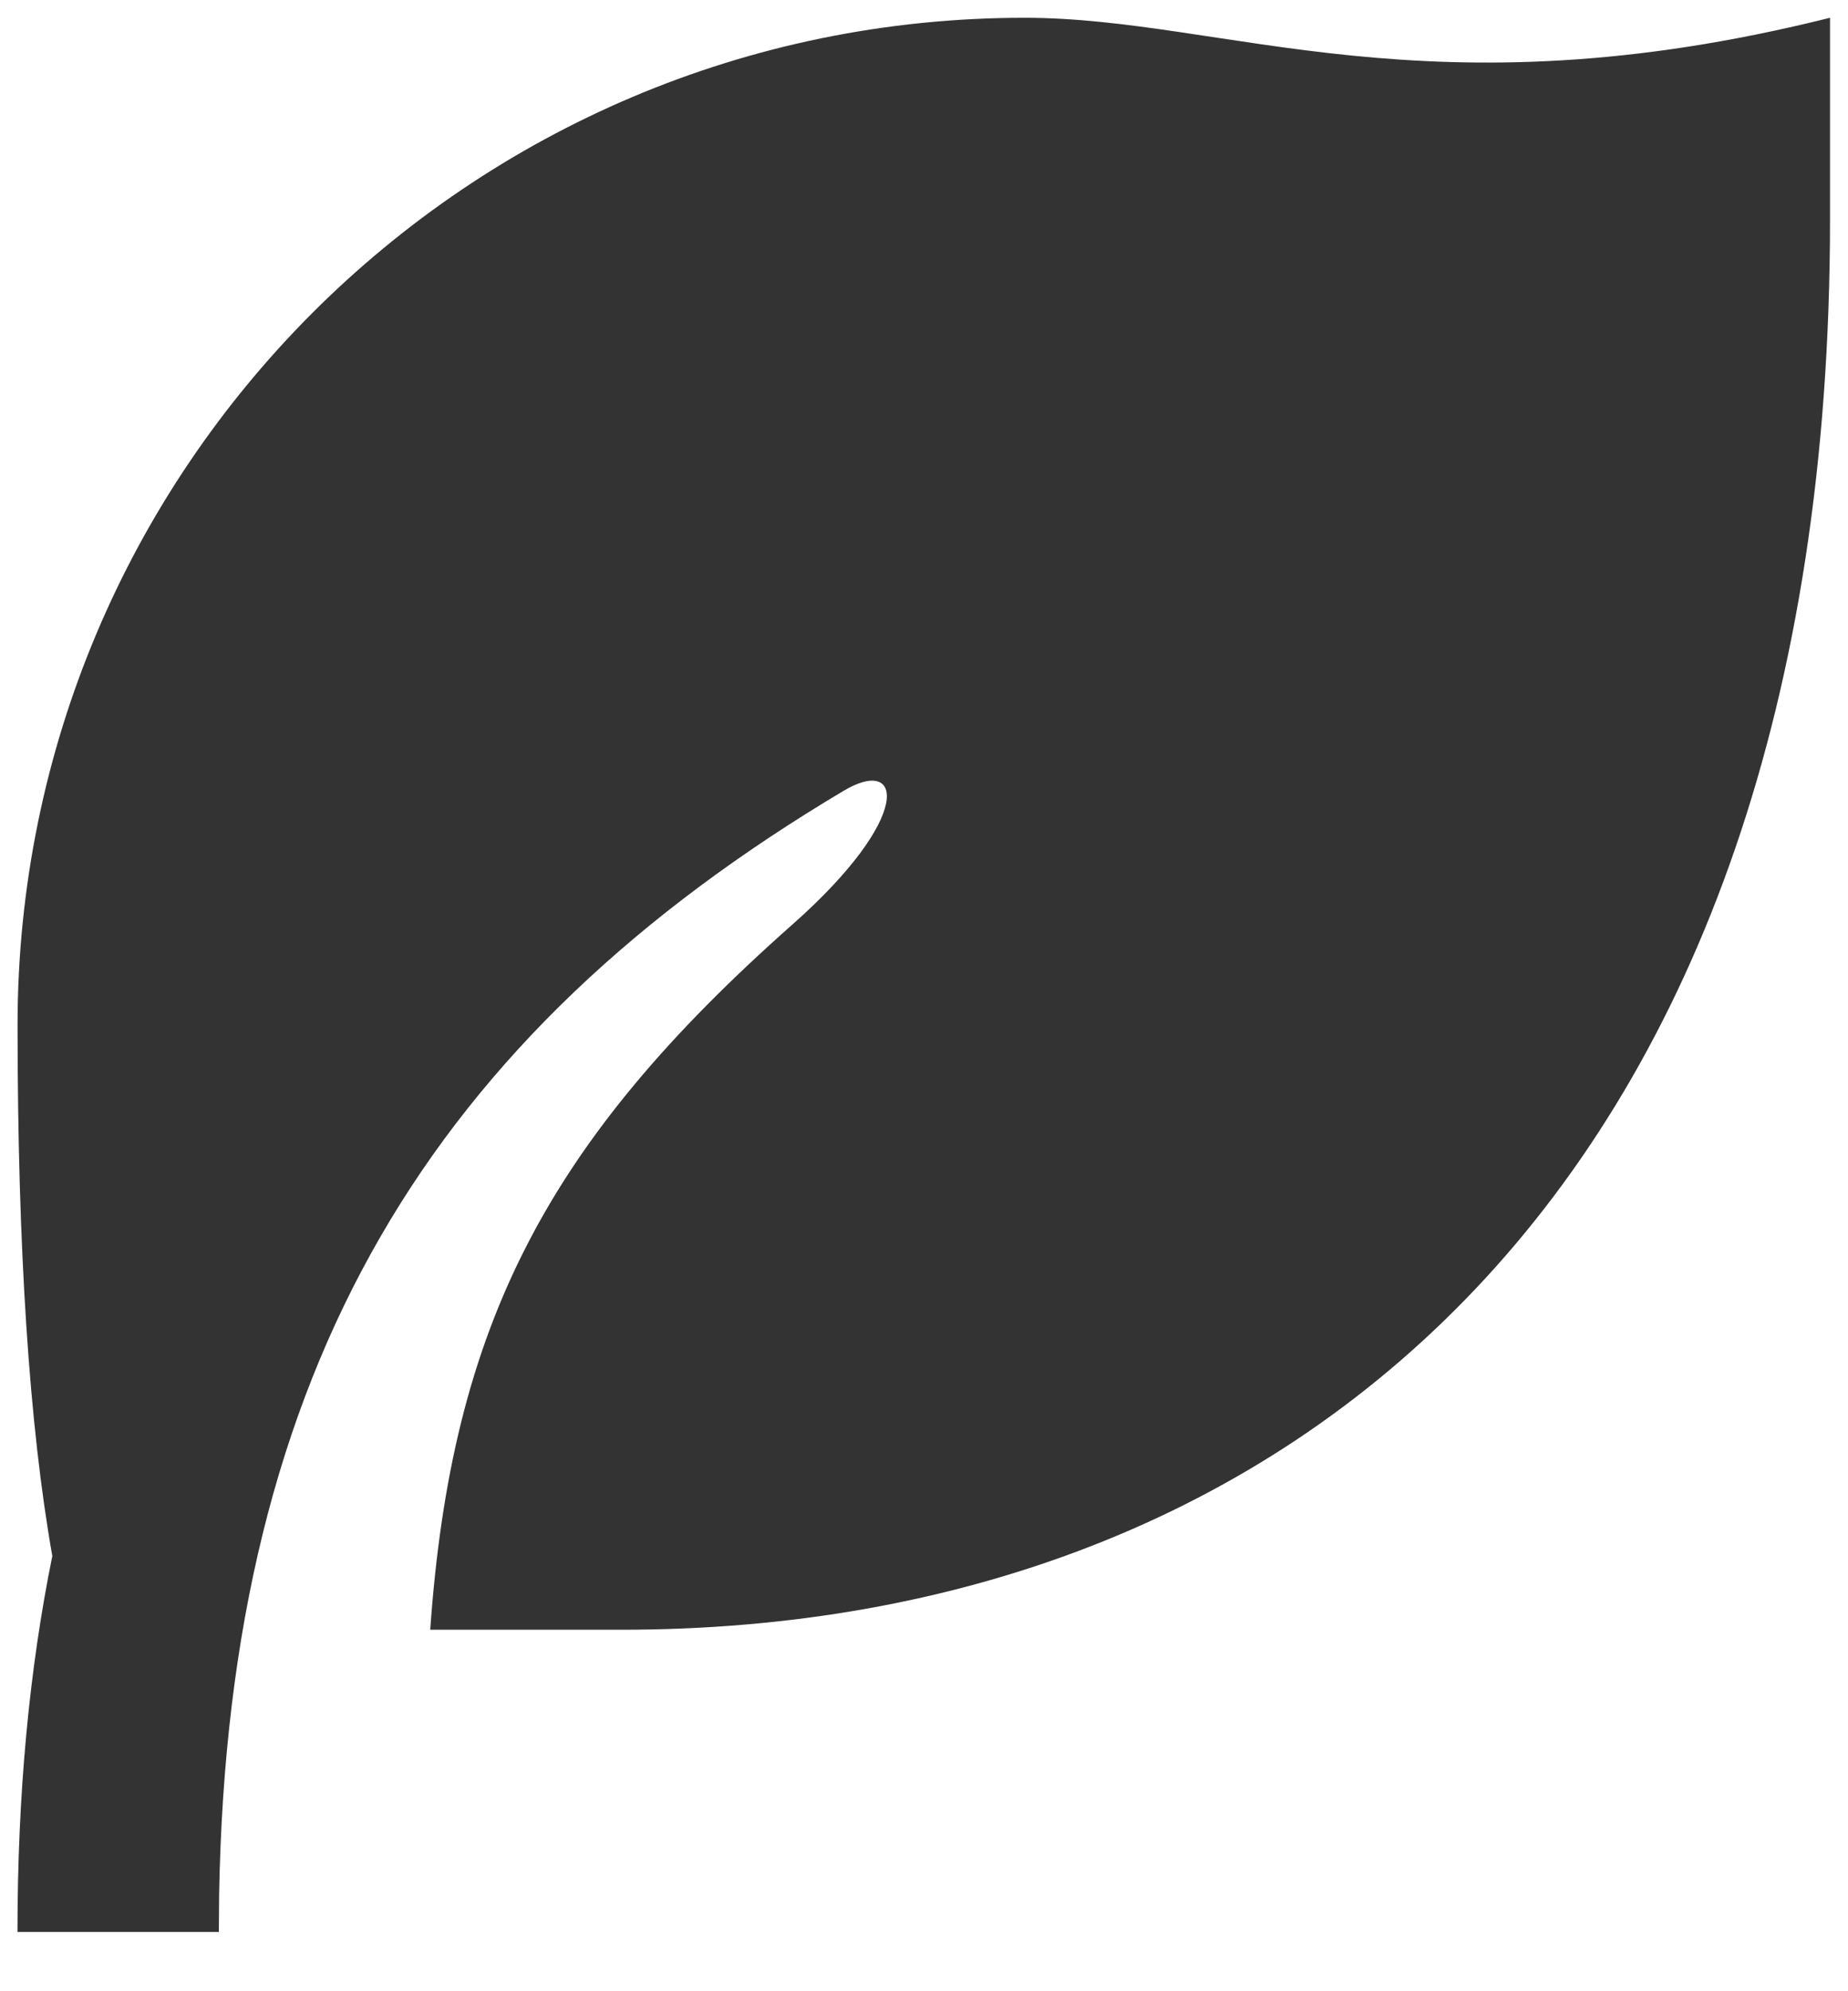 <?xml version="1.0" encoding="UTF-8"?> <svg xmlns="http://www.w3.org/2000/svg" width="26" height="28" viewBox="0 0 26 28" fill="none"><path d="M25.747 0.25V3.083C25.747 16.722 18.136 22.917 8.747 22.917H6.053C6.353 18.65 7.682 16.067 11.15 12.999C12.856 11.49 12.711 10.619 11.871 11.119C6.085 14.561 3.211 19.213 3.083 26.642L3.079 27.167H0.246C0.246 25.236 0.41 23.483 0.736 21.88C0.411 20.047 0.248 17.559 0.247 14.417C0.247 6.592 6.59 0.25 14.414 0.25C17.247 0.25 20.081 1.667 25.747 0.25Z" fill="#333333"></path></svg> 